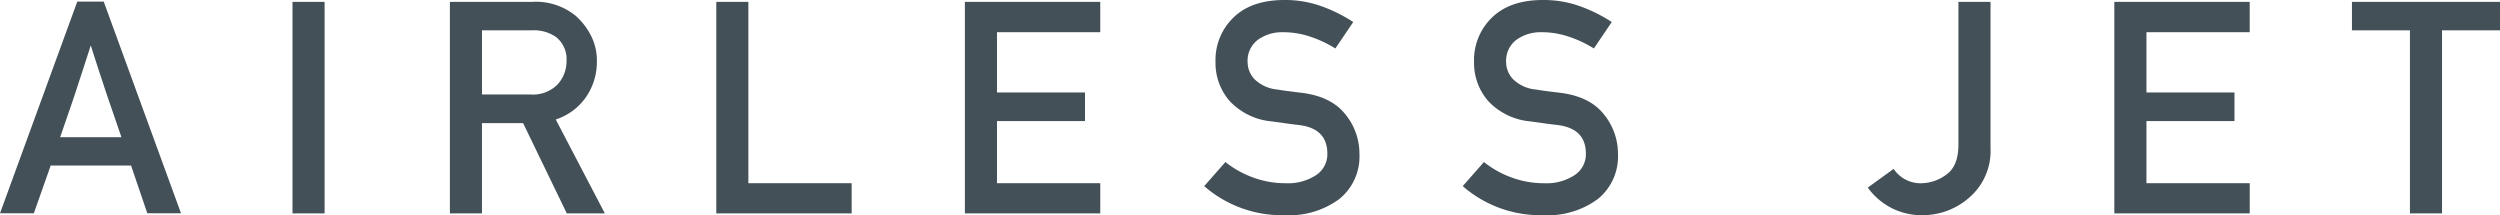 <svg xmlns="http://www.w3.org/2000/svg" width="395" height="34" viewBox="0 0 395 34">
  <defs>
    <style>
      .cls-1 {
        fill: #435057;
        fill-rule: evenodd;
      }
    </style>
  </defs>
  <path id="text09.svg" class="cls-1" d="M186,3039.7l12.211-33.45h4.176L214.6,3039.7h-5.325l-2.569-7.55H194.011l-2.664,7.55H186Zm9.5-12.02h9.686q-1.059-3.1-1.666-4.86c-0.4-1.16-.757-2.2-1.053-3.11s-0.6-1.81-.908-2.75-0.712-2.19-1.216-3.79c-0.537,1.66-.963,2.98-1.285,3.97s-0.631,1.93-.93,2.85-0.641,1.94-1.031,3.07S196.174,3025.73,195.5,3027.68Zm36.715,12.04v-33.43h5.071v33.43h-5.071Zm24.867,0v-33.43h13.083a9.91,9.91,0,0,1,6.791,2.21,10.429,10.429,0,0,1,2.375,3.05,8.539,8.539,0,0,1,.975,4.08,9.812,9.812,0,0,1-1.73,5.73,9.347,9.347,0,0,1-4.765,3.52l7.757,14.84h-6.011l-6.908-14.27h-6.5v14.27h-5.071Zm5.071-28.93v10.14h7.667a5.465,5.465,0,0,0,4.267-1.58,5.4,5.4,0,0,0,1.425-3.72,4.439,4.439,0,0,0-1.7-3.81,6.125,6.125,0,0,0-3.695-1.03h-7.963Zm37.019,28.93v-33.43h5.071v28.66h16.319v4.77h-21.39Zm39.279,0v-33.43h21.39v4.8H343.523v9.52h13.909v4.52H343.523v9.82h16.319v4.77h-21.39Zm37.813-4.31,3.35-3.81a15.439,15.439,0,0,0,4.336,2.43,14.614,14.614,0,0,0,5.142.92,8.116,8.116,0,0,0,4.866-1.29,3.971,3.971,0,0,0,1.766-3.37c0-2.63-1.454-4.13-4.361-4.52q-1.147-.135-2.134-0.27c-0.657-.1-1.422-0.2-2.294-0.32a10.341,10.341,0,0,1-6.612-3.18,9.114,9.114,0,0,1-2.271-6.23,9.316,9.316,0,0,1,2.857-7.02c1.9-1.84,4.586-2.75,8.043-2.75a16.972,16.972,0,0,1,5.832.98,23.934,23.934,0,0,1,5.026,2.5l-2.824,4.18a18.17,18.17,0,0,0-3.948-1.86,13.266,13.266,0,0,0-4.313-.71,6.572,6.572,0,0,0-3.972,1.19,4.155,4.155,0,0,0-1.63,3.58,3.942,3.942,0,0,0,1.1,2.66,5.923,5.923,0,0,0,3.649,1.63c0.443,0.08.98,0.16,1.607,0.24s1.347,0.17,2.157.27q4.683,0.57,6.918,3.39a9.8,9.8,0,0,1,2.238,6.24,8.643,8.643,0,0,1-3.187,7.16,13.332,13.332,0,0,1-8.561,2.55A18.694,18.694,0,0,1,376.265,3035.41Zm40.846,0,3.351-3.81a15.425,15.425,0,0,0,4.336,2.43,14.614,14.614,0,0,0,5.142.92,8.114,8.114,0,0,0,4.866-1.29,3.971,3.971,0,0,0,1.766-3.37c0-2.63-1.454-4.13-4.362-4.52q-1.146-.135-2.133-0.27c-0.657-.1-1.422-0.2-2.293-0.32a10.341,10.341,0,0,1-6.613-3.18,9.118,9.118,0,0,1-2.27-6.23,9.316,9.316,0,0,1,2.856-7.02c1.9-1.84,4.586-2.75,8.043-2.75a16.972,16.972,0,0,1,5.832.98,23.886,23.886,0,0,1,5.026,2.5l-2.824,4.18a18.192,18.192,0,0,0-3.948-1.86,13.262,13.262,0,0,0-4.313-.71,6.572,6.572,0,0,0-3.972,1.19,4.158,4.158,0,0,0-1.63,3.58,3.942,3.942,0,0,0,1.1,2.66,5.923,5.923,0,0,0,3.65,1.63c0.442,0.08.979,0.16,1.607,0.24s1.346,0.17,2.156.27q4.685,0.57,6.918,3.39a9.8,9.8,0,0,1,2.238,6.24,8.644,8.644,0,0,1-3.188,7.16,13.325,13.325,0,0,1-8.56,2.55A18.7,18.7,0,0,1,417.111,3035.41Zm64,0.23,4.085-2.96a5.089,5.089,0,0,0,4.452,2.27,6.775,6.775,0,0,0,3.845-1.34c1.291-.9,1.939-2.48,1.939-4.76v-22.56h5.071v23.06a9.715,9.715,0,0,1-3.328,7.84,11.168,11.168,0,0,1-7.367,2.81A10.433,10.433,0,0,1,481.115,3035.64Zm38.953,4.08v-33.43h21.39v4.8H525.139v9.52h13.909v4.52H525.139v9.82h16.319v4.77h-21.39Zm46.705,0v-28.93h-9.159v-4.5H581v4.5h-9.157v28.93h-5.071Z" transform="translate(-186 -3006)"/>
</svg>
